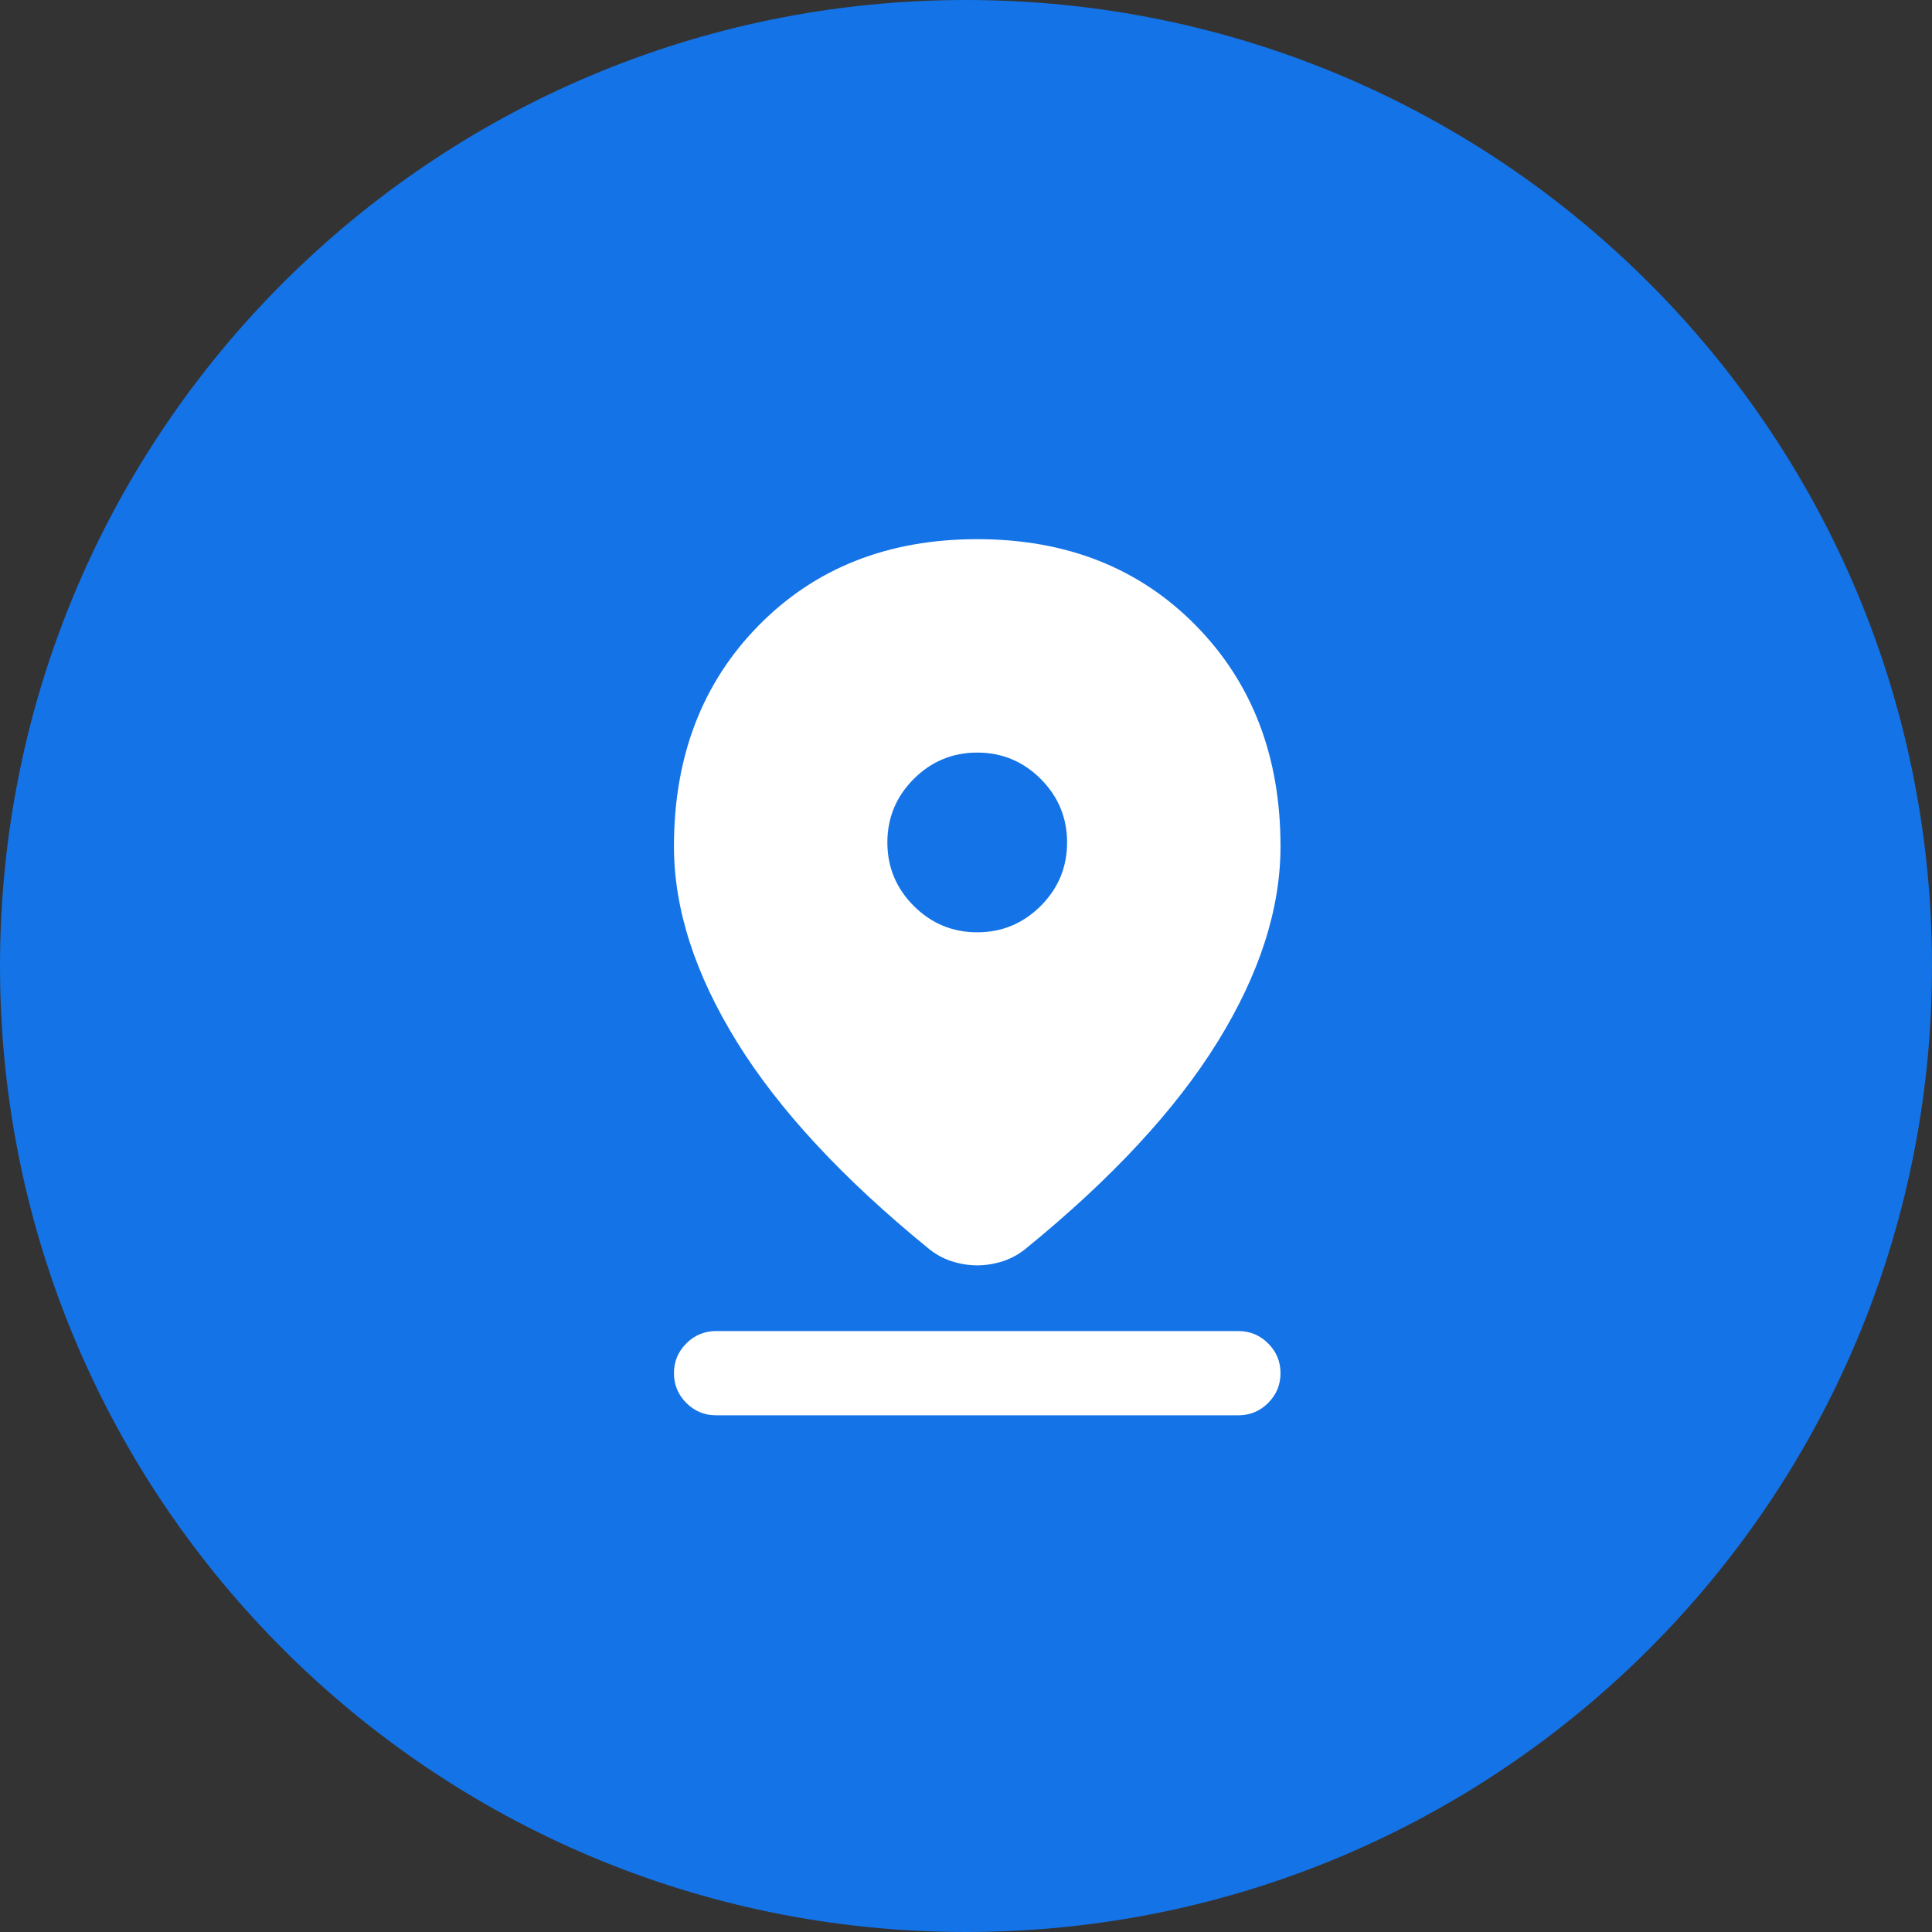 <svg width="43" height="43" viewBox="0 0 43 43" fill="none" xmlns="http://www.w3.org/2000/svg">
<rect x="0" y="0" width="43" height="43" fill="#333333" stroke="none"/>
<path d="M21.5 43C33.374 43 43 33.374 43 21.5C43 9.626 33.374 0 21.5 0C9.626 0 0 9.626 0 21.5C0 33.374 9.626 43 21.5 43Z" fill="#1473E6"/>
<path d="M21.75 28.163C21.558 28.163 21.367 28.131 21.175 28.069C20.983 28.006 20.808 27.908 20.65 27.775C18.75 26.225 17.333 24.696 16.4 23.188C15.467 21.679 15 20.229 15 18.837C15 16.837 15.629 15.198 16.887 13.919C18.146 12.64 19.767 12 21.75 12C23.733 12 25.354 12.64 26.613 13.919C27.871 15.198 28.5 16.837 28.5 18.837C28.5 20.229 28.033 21.679 27.1 23.188C26.167 24.696 24.75 26.225 22.85 27.775C22.692 27.908 22.517 28.006 22.325 28.069C22.133 28.131 21.942 28.163 21.75 28.163ZM21.75 20.75C22.3 20.75 22.771 20.554 23.163 20.163C23.554 19.771 23.75 19.3 23.75 18.75C23.75 18.2 23.554 17.729 23.163 17.337C22.771 16.946 22.3 16.75 21.75 16.75C21.2 16.75 20.729 16.946 20.337 17.337C19.946 17.729 19.75 18.2 19.75 18.75C19.75 19.3 19.946 19.771 20.337 20.163C20.729 20.554 21.2 20.75 21.75 20.75ZM15.938 31.5C15.679 31.5 15.458 31.408 15.275 31.225C15.092 31.042 15 30.821 15 30.562C15 30.304 15.092 30.083 15.275 29.9C15.458 29.717 15.679 29.625 15.938 29.625H27.562C27.821 29.625 28.042 29.717 28.225 29.9C28.408 30.083 28.5 30.304 28.5 30.562C28.5 30.821 28.408 31.042 28.225 31.225C28.042 31.408 27.821 31.5 27.562 31.5H15.938Z" fill="white"/>
</svg>
